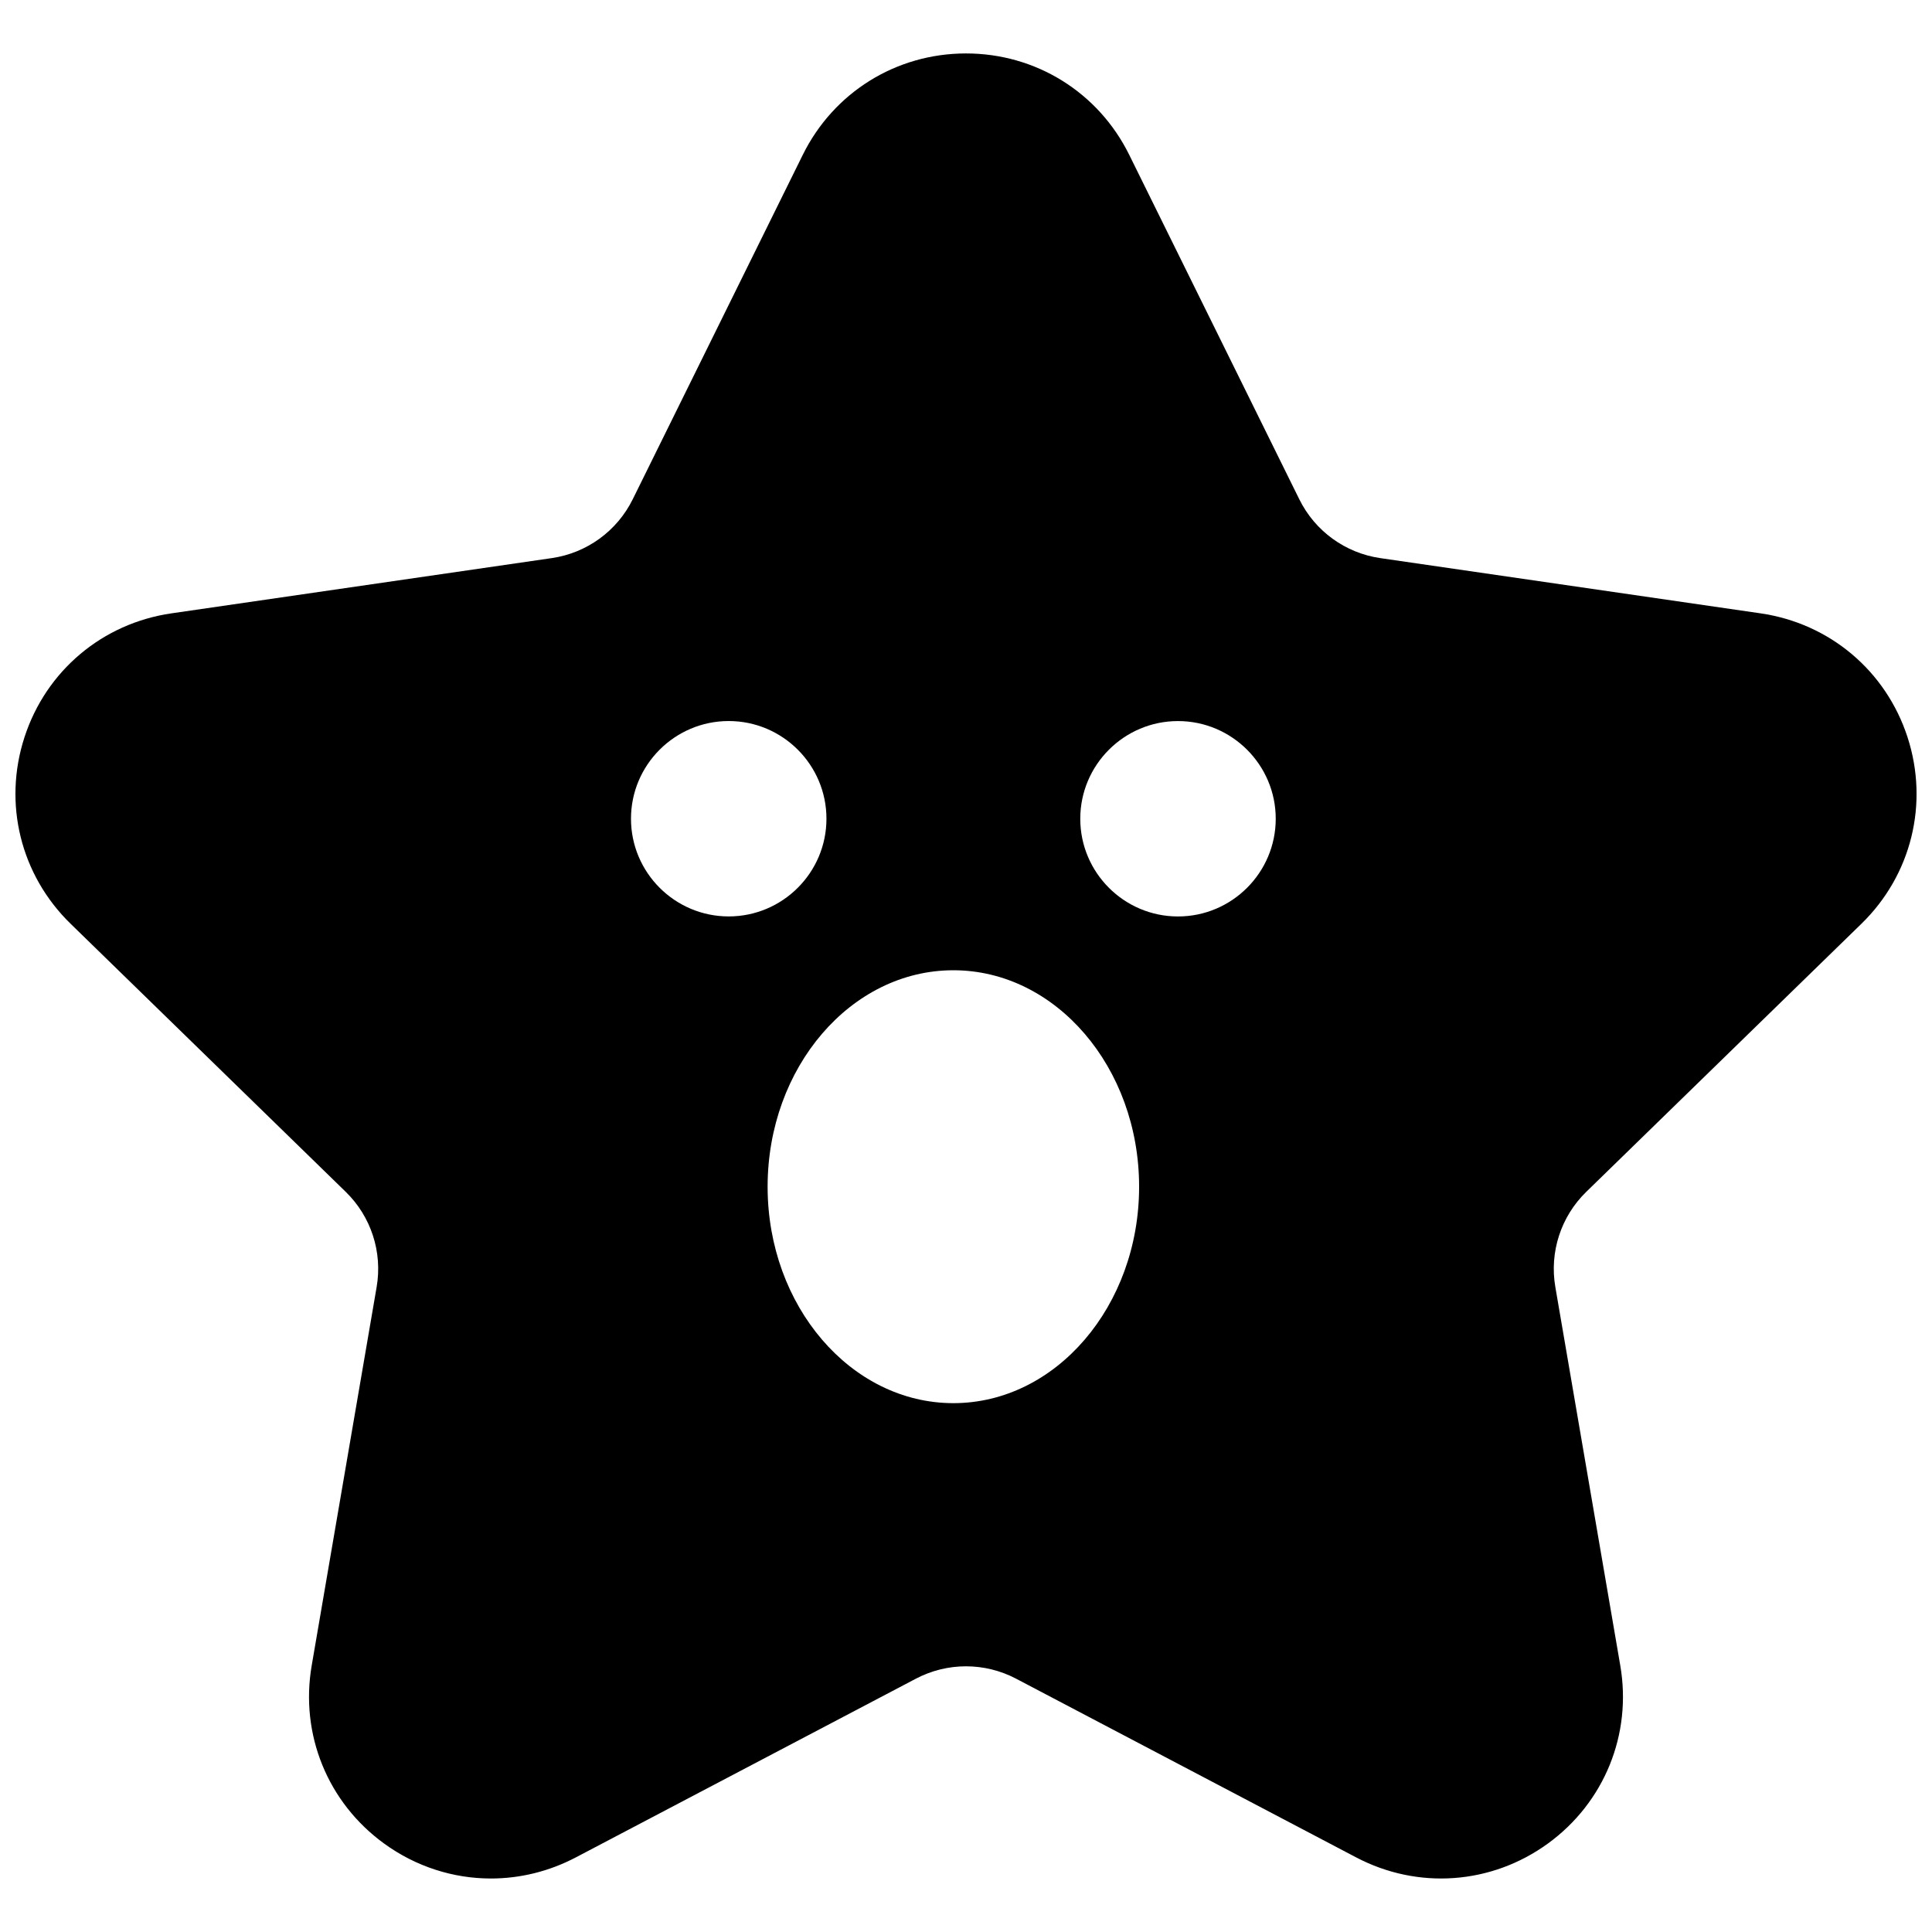 <?xml version="1.0" encoding="UTF-8"?>
<!-- Uploaded to: ICON Repo, www.iconrepo.com, Generator: ICON Repo Mixer Tools -->
<svg width="800px" height="800px" version="1.1" viewBox="144 144 512 512" xmlns="http://www.w3.org/2000/svg">
 <defs>
  <clipPath id="a">
   <path d="m148.09 158h503.81v484h-503.81z"/>
  </clipPath>
 </defs>
 <g clip-path="url(#a)">
  <path d="m456.18 386.87c-14.281 0-25.898-11.613-25.898-25.891 0-14.273 11.617-25.887 25.898-25.887s25.902 11.613 25.902 25.887c0 14.277-11.621 25.891-25.902 25.891zm-59.531 128.98c-27.141 0-49.223-25.73-49.223-57.359s22.082-57.363 49.223-57.363c27.145 0 49.227 25.734 49.227 57.363s-22.082 57.359-49.227 57.359zm-85.43-154.88c0-14.273 11.617-25.887 25.898-25.887 14.285 0 25.902 11.613 25.902 25.887 0 14.277-11.617 25.891-25.902 25.891-14.281 0-25.898-11.613-25.898-25.891zm326.09 27.824c13.242-12.906 17.922-31.848 12.207-49.434-5.719-17.586-20.641-30.16-38.945-32.816l-100.79-14.641c-9.277-1.348-17.297-7.172-21.445-15.574l-45.074-91.289c-8.184-16.582-24.762-26.879-43.258-26.879-18.5 0-35.074 10.297-43.262 26.879l-45.07 91.289c-4.152 8.402-12.168 14.227-21.449 15.574l-100.79 14.641c-18.305 2.656-33.227 15.23-38.941 32.816-5.719 17.586-1.039 36.527 12.207 49.434l72.926 71.059c6.715 6.543 9.777 15.965 8.191 25.203l-17.215 100.34c-3.125 18.223 4.227 36.293 19.191 47.164 8.457 6.141 18.352 9.262 28.312 9.262 7.668 0 15.371-1.852 22.496-5.594l90.141-47.371c8.301-4.359 18.211-4.359 26.512 0l90.145 47.371c16.371 8.605 35.84 7.199 50.805-3.668 14.965-10.867 22.32-28.941 19.191-47.164l-17.215-100.34c-1.586-9.238 1.477-18.66 8.191-25.203z" fill-rule="evenodd"/>
 </g>
</svg>